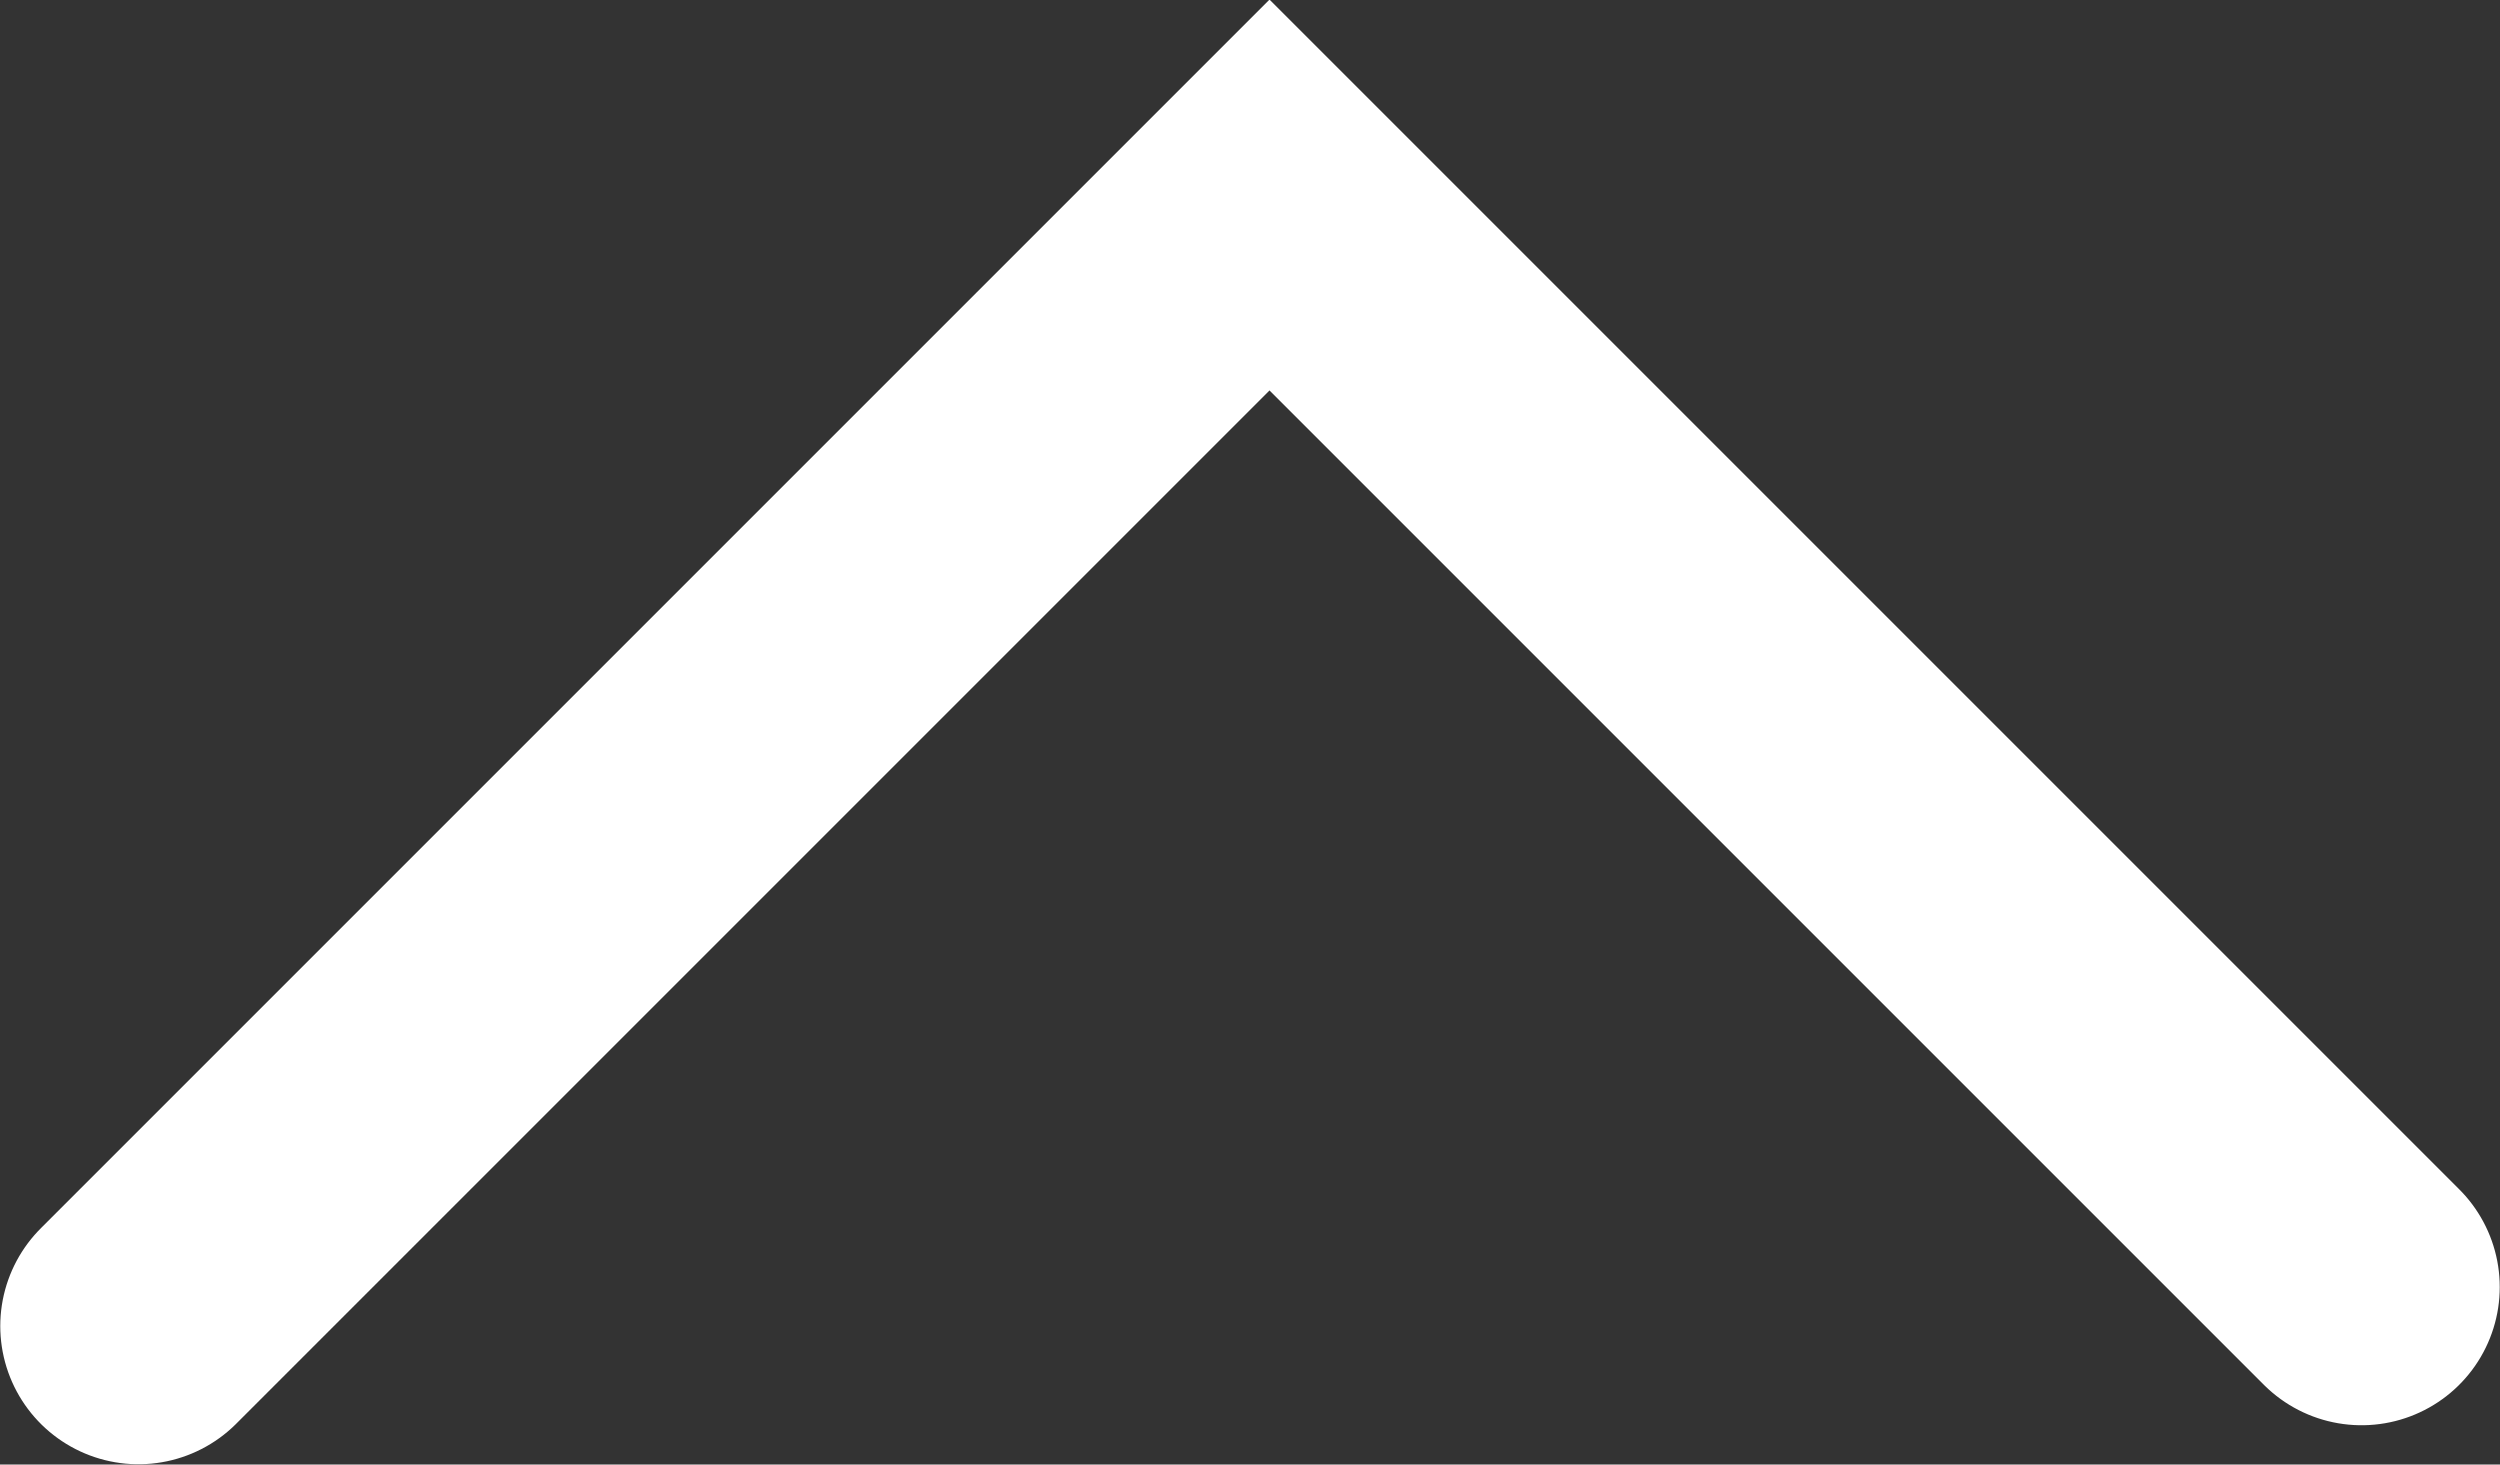 <?xml version="1.0" encoding="utf-8"?>
<!-- Generator: Adobe Illustrator 22.0.0, SVG Export Plug-In . SVG Version: 6.00 Build 0)  -->
<svg version="1.1" id="Слой_1" xmlns="http://www.w3.org/2000/svg" xmlns:xlink="http://www.w3.org/1999/xlink" x="0px" y="0px"
	 viewBox="0 0 128.2 75.1" style="enable-background:new 0 0 128.2 75.1;" xml:space="preserve">
<rect x="0" y="0" width="128.2" height="75.1" fill="#333333" stroke="none"/>
<style type="text/css">
	.st0{fill:none;stroke:#FFFFFF;stroke-width:14.173;stroke-linecap:round;stroke-miterlimit:10;}
</style>
<polyline class="st0" points="7.1,68 65.1,10 121.1,66 "/>
</svg>
